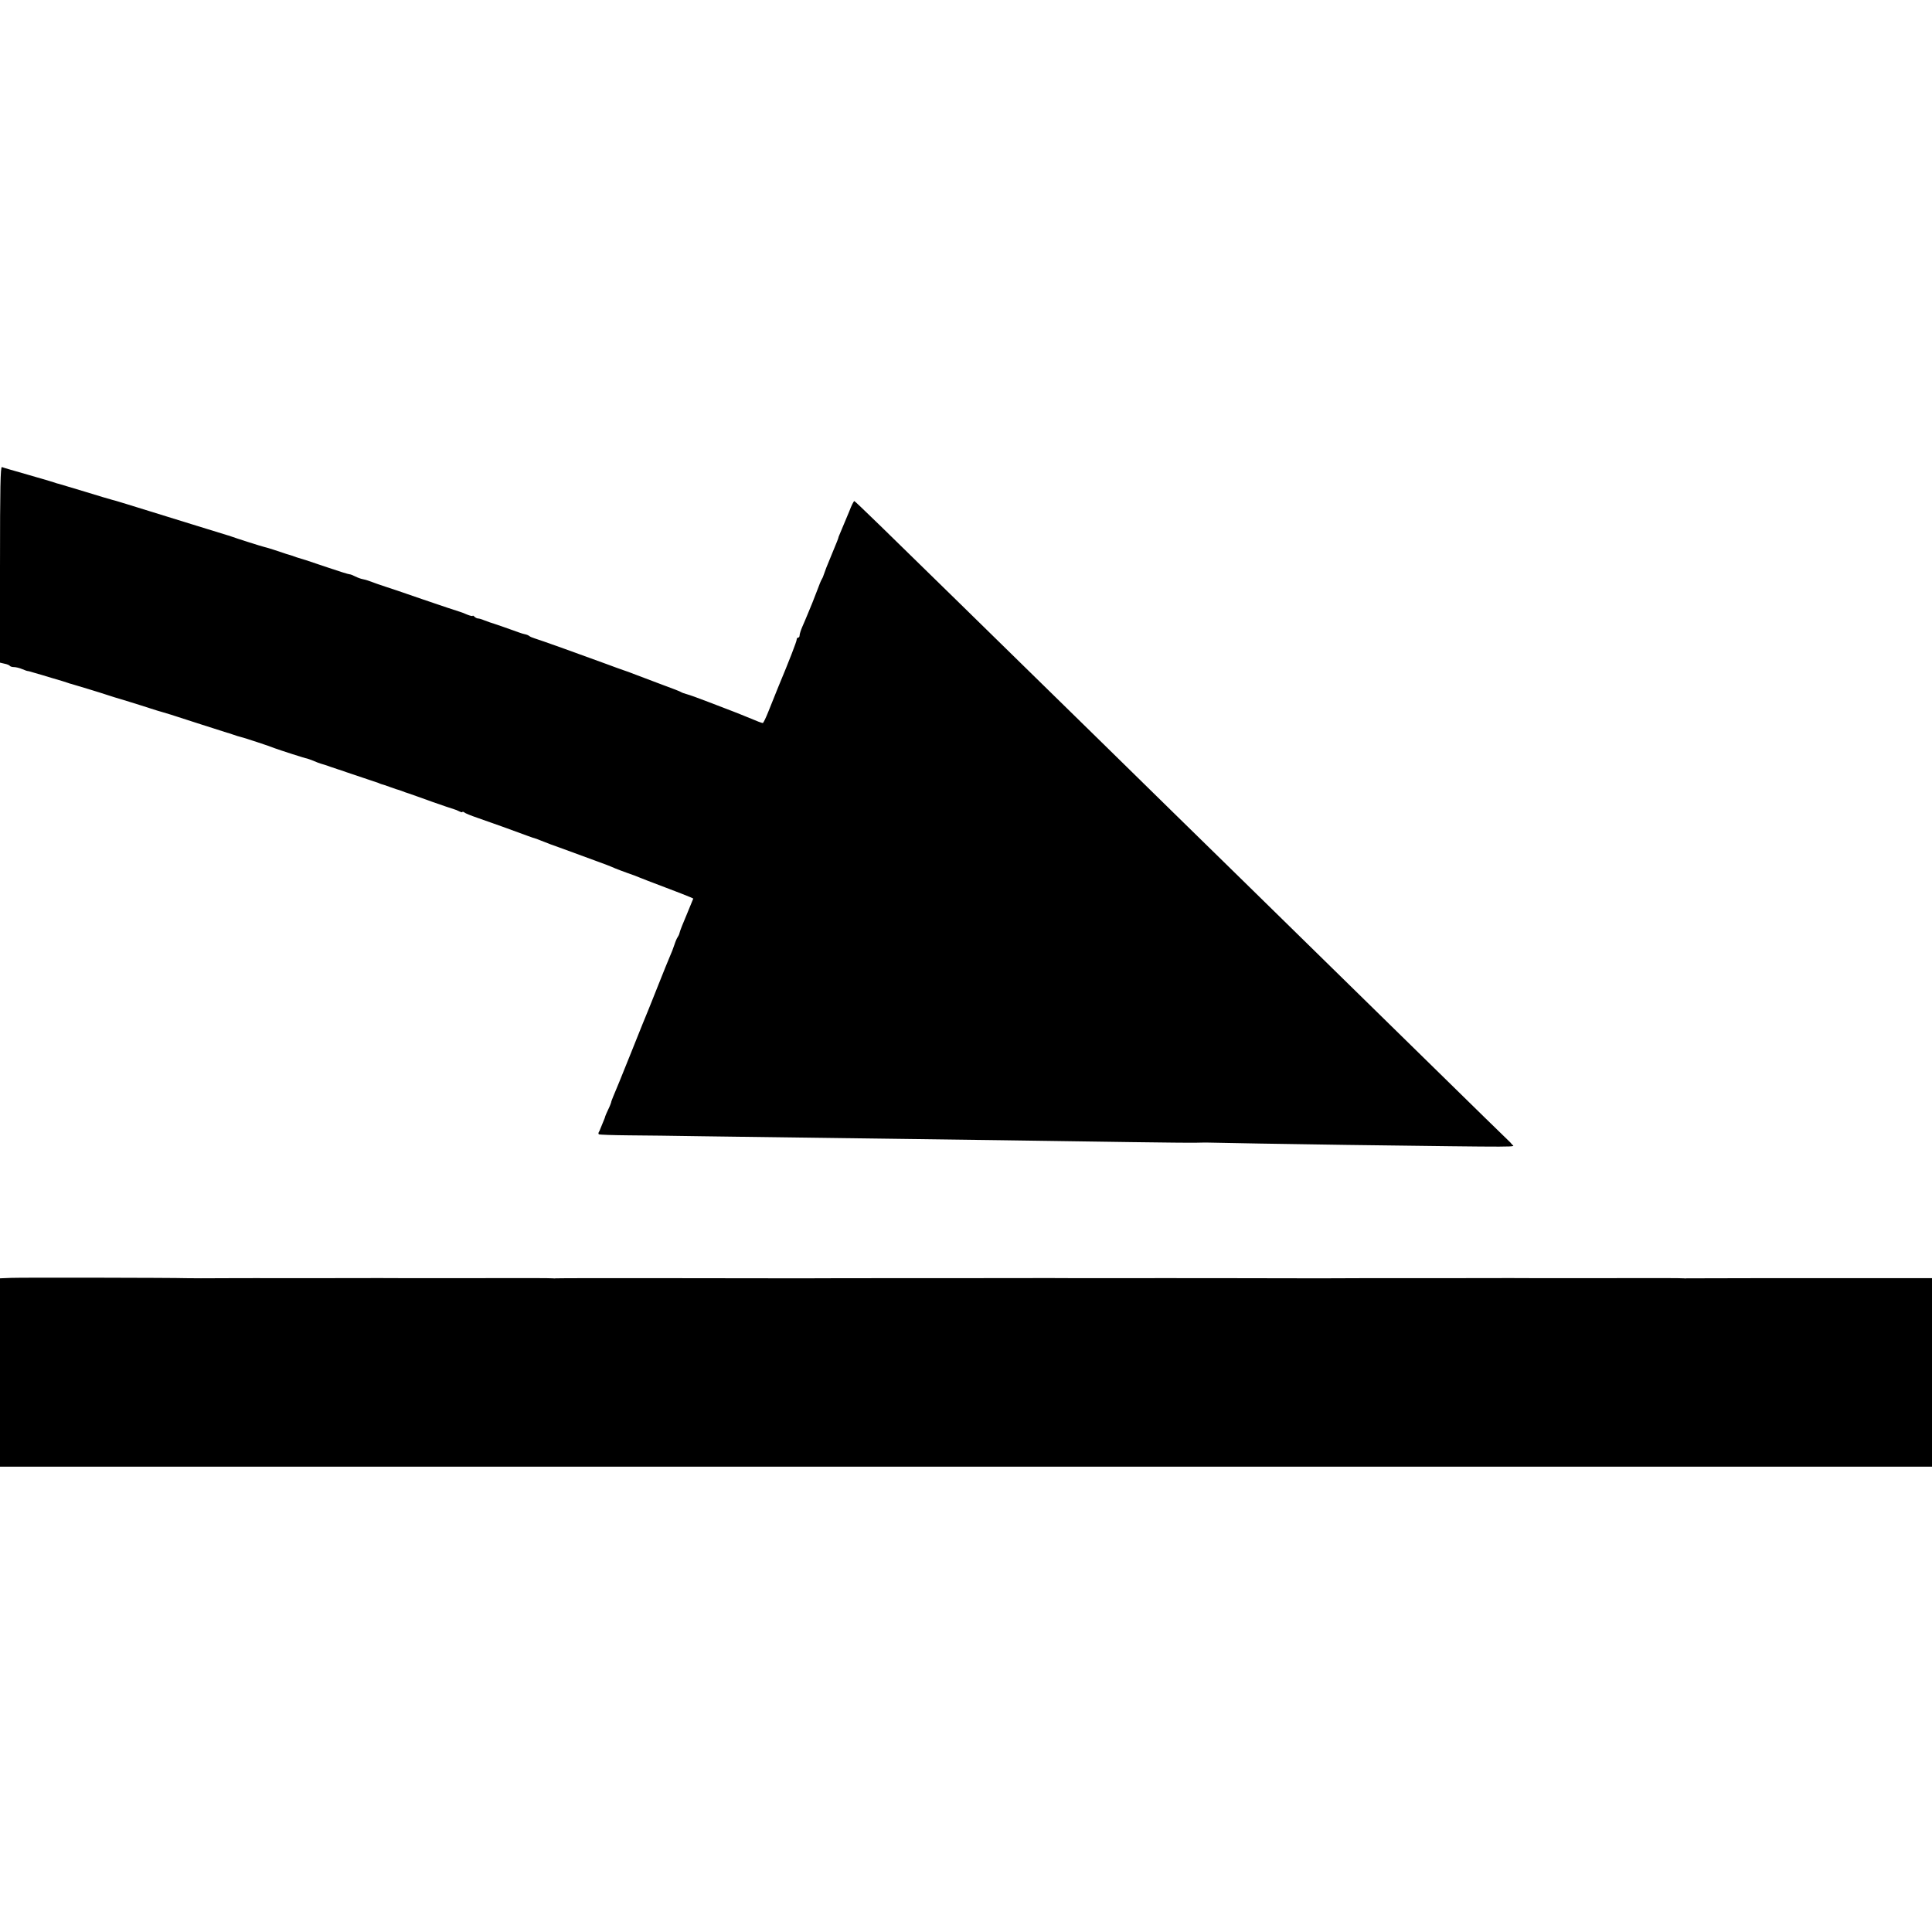 <?xml version="1.0" standalone="no"?>
<!DOCTYPE svg PUBLIC "-//W3C//DTD SVG 20010904//EN"
 "http://www.w3.org/TR/2001/REC-SVG-20010904/DTD/svg10.dtd">
<svg version="1.0" xmlns="http://www.w3.org/2000/svg"
 width="1312pt" height="1312pt" viewBox="0 0 1312 1312"
 preserveAspectRatio="xMidYMid meet">
<g transform="translate(0,1312) scale(0.1,-0.1)"
fill="#000000" stroke="none">
<path d="M0 9286 l0 -666 30 -7 c17 -3 33 -10 36 -14 3 -5 16 -9 28 -9 13 0
39 -6 57 -14 19 -8 36 -14 39 -13 3 0 21 -5 40 -11 19 -5 76 -22 125 -37 50
-14 97 -29 105 -32 8 -3 20 -7 26 -8 15 -4 213 -64 244 -75 14 -5 72 -23 130
-40 58 -18 132 -41 165 -52 33 -11 67 -21 75 -23 8 -2 35 -10 60 -18 54 -18
373 -120 380 -122 3 0 21 -6 41 -13 20 -7 45 -15 55 -17 22 -5 199 -63 229
-76 29 -11 214 -71 220 -70 2 0 21 -7 42 -15 20 -9 44 -18 52 -20 9 -2 43 -13
76 -25 33 -11 65 -22 70 -23 6 -2 17 -6 25 -9 8 -3 58 -20 110 -37 52 -17 102
-34 110 -37 8 -4 17 -7 20 -8 3 0 30 -9 60 -20 30 -11 57 -20 60 -20 3 -1 12
-4 20 -7 8 -4 29 -11 45 -16 17 -6 89 -31 160 -57 72 -25 138 -48 147 -50 9
-2 26 -9 37 -15 12 -6 21 -8 21 -4 0 3 6 2 13 -3 6 -6 46 -22 87 -36 76 -26
271 -96 345 -124 22 -8 45 -16 50 -17 6 -2 24 -8 40 -15 32 -13 103 -40 120
-45 6 -2 17 -6 25 -9 8 -3 78 -29 155 -57 138 -50 156 -57 205 -78 14 -6 52
-20 85 -32 33 -11 69 -25 80 -30 11 -5 87 -34 169 -65 82 -31 159 -61 172 -67
l22 -10 -44 -107 c-25 -58 -47 -114 -49 -125 -2 -10 -8 -23 -13 -30 -5 -6 -15
-29 -22 -51 -7 -22 -21 -58 -31 -80 -10 -22 -45 -110 -79 -195 -34 -85 -65
-164 -70 -175 -5 -11 -57 -139 -115 -285 -58 -146 -113 -279 -121 -297 -7 -17
-14 -35 -14 -40 -1 -4 -9 -26 -20 -48 -11 -22 -19 -43 -20 -46 0 -4 -8 -24
-17 -45 -9 -22 -17 -41 -18 -44 0 -3 -4 -10 -8 -17 -4 -6 -4 -14 0 -16 5 -3
96 -6 203 -7 107 -1 323 -3 480 -6 157 -2 458 -6 670 -9 1079 -14 1833 -24
2265 -31 209 -3 407 -5 440 -4 33 1 65 1 70 1 53 -2 598 -11 950 -16 1248 -16
1138 -16 1123 3 -7 9 -16 19 -20 22 -6 5 -160 155 -818 800 -87 85 -310 304
-495 485 -186 182 -408 400 -495 485 -87 85 -296 290 -465 455 -169 165 -396
388 -505 495 -110 107 -322 315 -472 462 -150 147 -365 358 -478 468 -488 478
-711 695 -718 697 -4 2 -20 -30 -35 -70 -16 -39 -38 -92 -49 -117 -11 -25 -21
-49 -23 -55 -2 -12 -8 -26 -55 -140 -21 -49 -41 -101 -45 -115 -4 -14 -11 -29
-15 -35 -4 -5 -17 -37 -29 -70 -13 -33 -28 -73 -35 -90 -7 -16 -21 -50 -31
-75 -10 -25 -27 -64 -37 -87 -10 -23 -18 -49 -18 -57 0 -9 -4 -16 -10 -16 -5
0 -10 -6 -10 -14 0 -12 -51 -144 -122 -314 -6 -15 -12 -29 -13 -32 -1 -3 -7
-18 -14 -35 -7 -16 -26 -65 -43 -107 -17 -43 -34 -78 -38 -78 -7 0 -31 9 -115
44 -16 7 -55 22 -85 34 -30 11 -108 41 -172 66 -64 25 -129 48 -145 52 -15 4
-32 10 -38 14 -5 4 -62 26 -125 49 -63 24 -144 54 -180 68 -36 14 -76 29 -90
33 -14 5 -63 22 -110 40 -146 54 -464 168 -490 175 -14 4 -30 11 -36 16 -6 5
-19 10 -30 12 -10 2 -26 7 -34 10 -20 8 -192 68 -205 71 -5 2 -23 8 -38 14
-16 7 -34 12 -41 12 -6 0 -17 5 -24 12 -7 7 -12 9 -12 6 0 -4 -17 0 -37 8 -20
9 -44 18 -52 20 -9 2 -122 40 -251 84 -129 45 -242 83 -250 85 -17 5 -97 33
-120 42 -8 3 -25 8 -37 10 -12 2 -34 10 -50 18 -15 8 -33 15 -39 15 -7 0 -72
20 -145 45 -74 25 -141 47 -149 50 -8 2 -37 11 -65 20 -27 10 -54 19 -60 20
-5 1 -17 5 -25 8 -27 10 -125 41 -137 43 -12 2 -194 60 -223 71 -8 3 -19 7
-25 8 -5 2 -113 35 -240 74 -494 153 -516 160 -541 166 -10 2 -93 27 -184 55
-91 27 -172 52 -180 54 -8 1 -22 6 -30 9 -8 3 -89 27 -180 53 -91 26 -171 49
-177 52 -10 3 -13 -133 -13 -662z"/>
<path d="M73 4442 l-73 -3 0 -639 0 -640 6560 0 6560 0 0 640 0 640 -187 0
c-469 1 -1472 0 -1480 -1 -4 -1 -12 -1 -18 0 -9 2 -216 2 -740 1 -115 0 -214
0 -220 0 -10 1 -320 1 -740 0 -115 0 -214 0 -220 0 -7 1 -353 0 -550 -1 -5 0
-266 0 -580 1 -313 0 -689 1 -835 0 -146 0 -269 0 -275 0 -10 1 -162 1 -900 0
-203 0 -374 0 -380 0 -8 1 -517 -1 -550 -1 -5 0 -382 0 -836 1 -454 1 -830 0
-835 -1 -5 -1 -13 -1 -19 0 -9 2 -216 2 -740 1 -115 0 -214 0 -220 0 -10 1
-320 1 -740 0 -115 0 -214 0 -220 0 -5 1 -129 0 -275 0 -146 -1 -278 -1 -295
0 -77 3 -1129 5 -1192 2z"/>
</g>
</svg>

